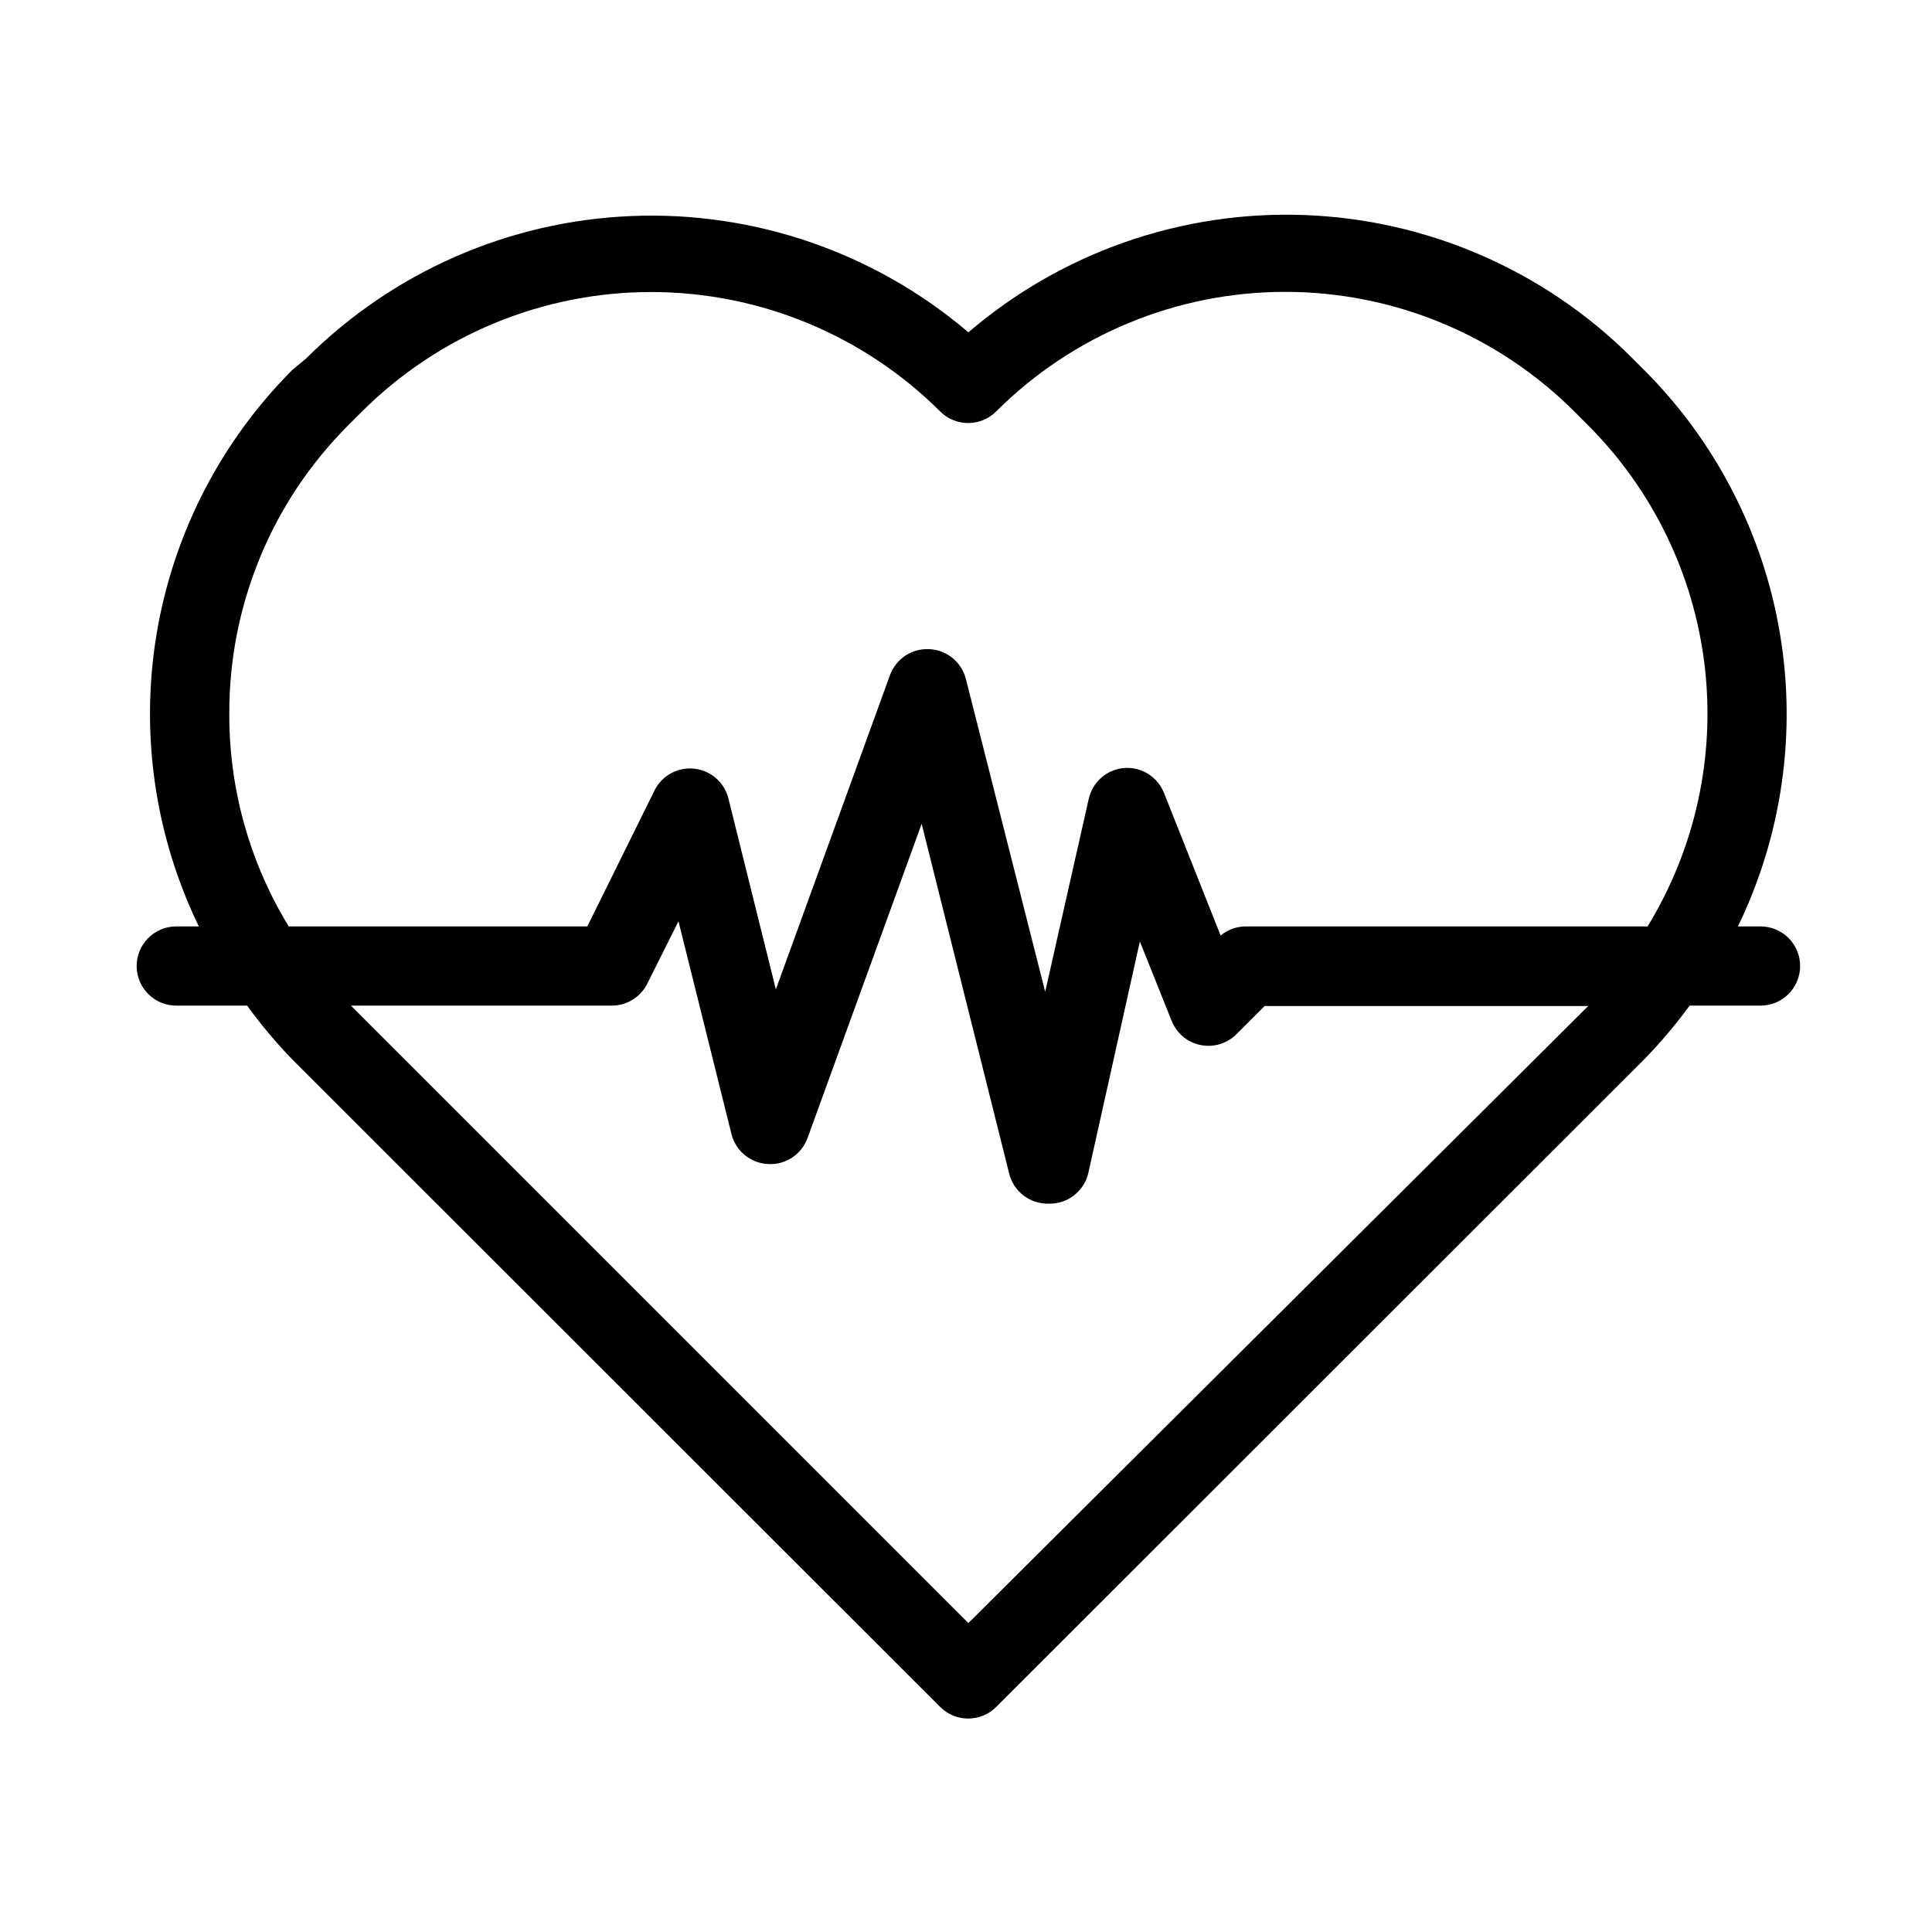 <?xml version="1.0" encoding="UTF-8"?>
<!-- Uploaded to: SVG Repo, www.svgrepo.com, Generator: SVG Repo Mixer Tools -->
<svg fill="#000000" width="800px" height="800px" version="1.1" viewBox="144 144 512 512" xmlns="http://www.w3.org/2000/svg">
 <path d="m190.71 410.5h18.789c3.672 5.074 7.707 9.879 12.07 14.379l171.61 171.5c4.094 4.07 10.707 4.07 14.801 0l171.61-171.5c4.398-4.496 8.469-9.301 12.176-14.379h18.789c5.797 0 10.496-4.699 10.496-10.496s-4.699-10.496-10.496-10.496h-5.984c11.699-24.145 15.578-51.332 11.102-77.781-4.477-26.453-17.09-50.848-36.082-69.793l-3.465-3.465c-23.098-22.918-53.977-36.297-86.496-37.484-32.516-1.188-64.289 9.91-88.996 31.082-24.773-21.105-56.582-32.109-89.102-30.824-32.516 1.281-63.359 14.762-86.395 37.75l-3.566 2.941c-18.977 18.957-31.566 43.359-36.027 69.809-4.457 26.449-0.559 53.633 11.152 77.766h-5.984c-5.797 0-10.496 4.699-10.496 10.496s4.699 10.496 10.496 10.496zm209.92 163.63-163.63-163.63h69.168c3.953-0.012 7.562-2.246 9.34-5.773l8.293-16.582 14.066 56.469v-0.004c1.145 4.457 5.059 7.648 9.656 7.875 4.648 0.273 8.918-2.547 10.496-6.93l30.23-83.234 23.195 92.68h-0.004c1.188 4.801 5.559 8.121 10.496 7.981 5.004 0.121 9.398-3.305 10.496-8.188l13.645-61.297 8.398 20.992c1.297 3.301 4.168 5.723 7.641 6.445 3.473 0.719 7.074-0.363 9.574-2.879l7.453-7.453h85.754zm-195.86-240.78c-0.152-28.719 11.184-56.305 31.488-76.621l3.672-3.672c20.344-20.281 47.898-31.668 76.621-31.668 28.727 0 56.277 11.387 76.621 31.668 4.094 4.07 10.707 4.07 14.801 0 20.328-20.305 47.887-31.711 76.621-31.711 28.73 0 56.289 11.406 76.621 31.711l3.465 3.465h-0.004c17.219 17.145 28.16 39.594 31.055 63.723 2.894 24.129-2.426 48.527-15.098 69.262h-106.54c-2.418 0.02-4.754 0.871-6.613 2.414l-15.008-37.789c-1.684-4.254-5.93-6.93-10.496-6.609-4.609 0.352-8.445 3.676-9.449 8.188l-11.543 51.113-20.992-82.812c-1.105-4.5-5.031-7.742-9.656-7.977-4.648-0.277-8.922 2.543-10.496 6.926l-30.23 83.234-12.594-50.695c-1.098-4.227-4.699-7.328-9.039-7.797-4.336-0.465-8.512 1.805-10.484 5.695l-17.844 36.109h-79.141c-10.324-16.91-15.77-36.344-15.742-56.156z"/>
</svg>